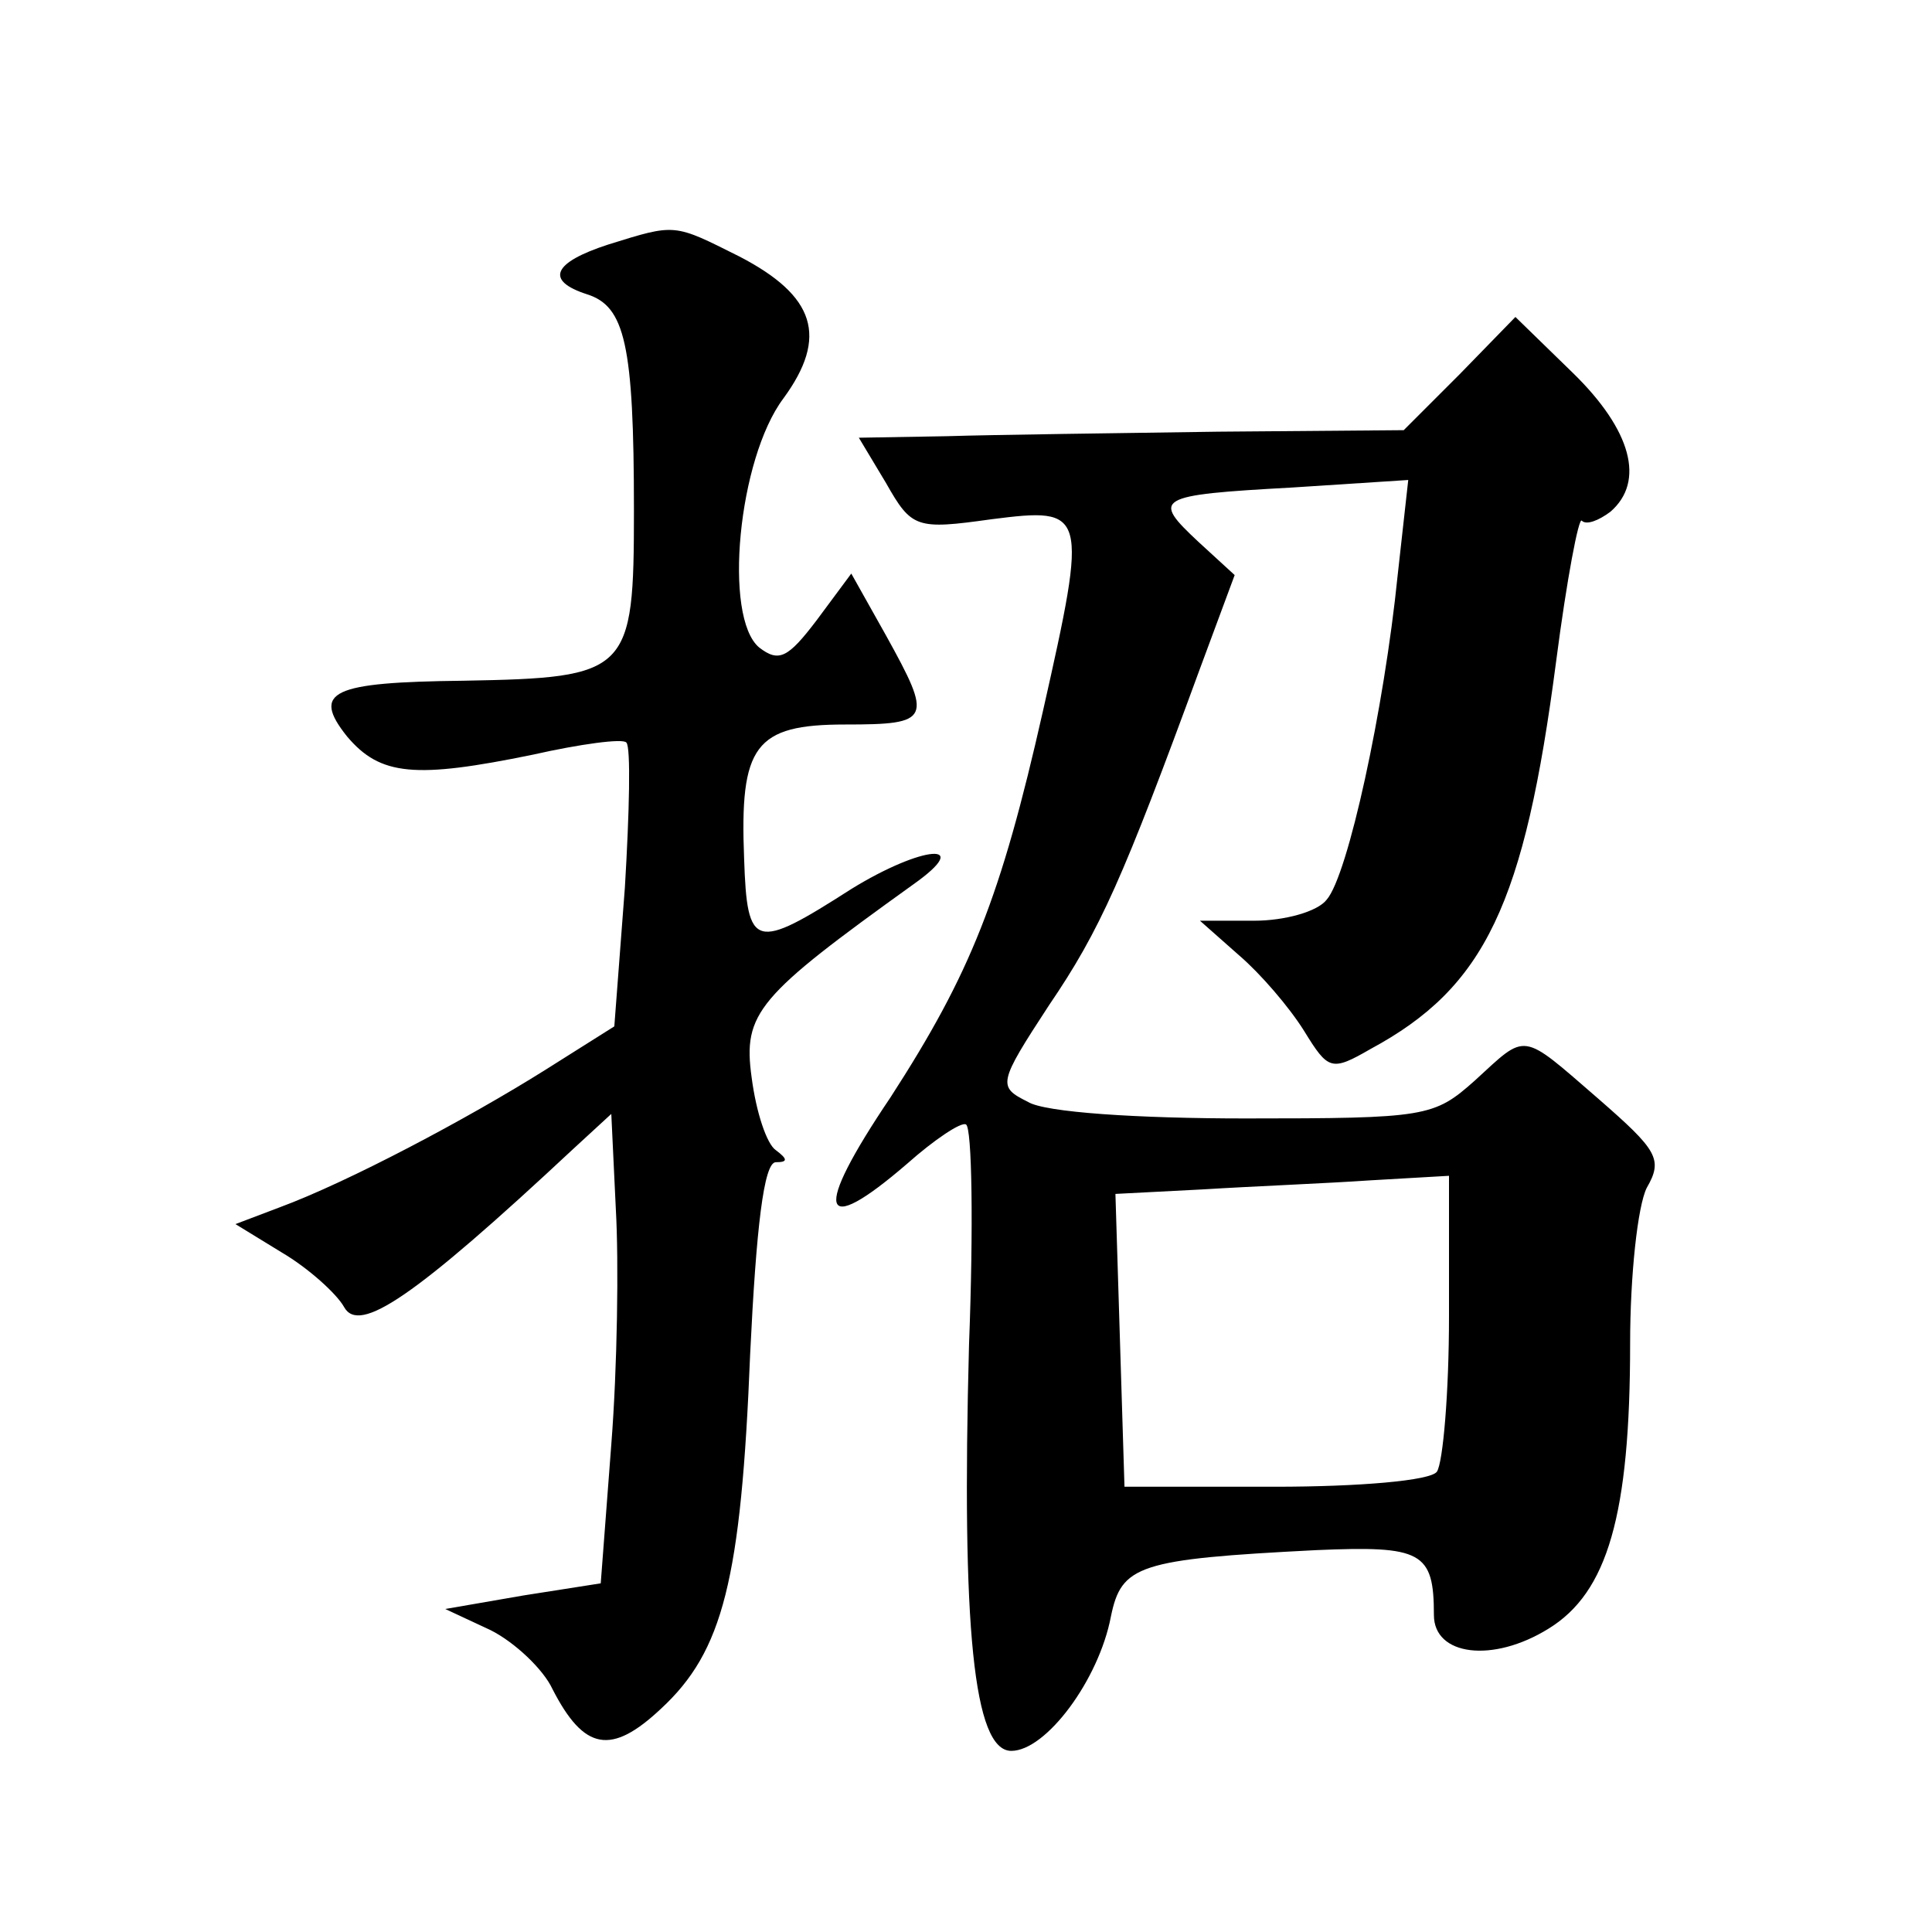 <?xml version="1.0" standalone="no"?>
<!DOCTYPE svg PUBLIC "-//W3C//DTD SVG 20010904//EN"
 "http://www.w3.org/TR/2001/REC-SVG-20010904/DTD/svg10.dtd">
<svg version="1.0" xmlns="http://www.w3.org/2000/svg"
 width="128pt" height="128pt" viewBox="0 0 128 128"
 preserveAspectRatio="xMidYMid meet">
<g transform="translate(0,128) scale(0.1,-0.1)"
fill="#0" stroke="none">
<path d="M403 1118 c-37 -12 -42 -24 -14 -33 25 -8 31 -33 31 -143 0 -108 -3 -111
-113 -113 -87 -1 -101 -7 -77 -37 22 -26 45 -28 123 -12 31 7 60 11 62 8 3 -3 2
-46 -1 -96 l-7 -92 -46 -29 c-51 -32 -130 -74 -176 -91 l-29 -11 31 -19 c17 -10
36 -27 41 -36 10 -18 46 6 152 105 l25 23 3 -63 c2 -35 1 -105 -3 -156 l-7 -92
-51 -8 -52 -9 30 -14 c16 -8 35 -26 41 -39 21 -41 39 -44 72 -13 41 38 53 85 59
235 4 83 9 127 17 127 8 0 8 2 0 8 -6 4 -13 25 -16 48 -6 43 4 54 107 128 41 29
6 26 -41 -3 -64 -41 -69 -40 -71 20 -3 75 7 89 67 89 57 0 58 3 27 59 l-23 41 -23
-31 c-19 -25 -25 -28 -38 -18 -24 20 -14 125 16 165 30 41 21 68 -29 94 -44 22
-42 22 -87 8z M967 1032 l-37 -37 -123 -1 c-67 -1 -148 -2 -180 -3 l-58 -1 18 -30
c17 -30 20 -31 70 -24 63 8 64 6 34 -127 -28 -124 -48 -174 -101 -256 -52 -77 -47
-94 11 -44 18 16 36 28 39 26 4 -2 5 -68 2 -146 -5 -187 3 -269 28 -269 23 0 58
47 66 89 7 34 18 38 136 44 70 3 78 -1 78 -43 0 -27 39 -32 76 -9 39 24 54 75 54
189 0 45 5 91 11 103 11 19 7 25 -32 59 -52 45 -47 44 -82 12 -27 -24 -32 -25 -152
-25 -71 0 -133 4 -144 11 -20 10 -20 12 14 64 34 50 49 84 100 223 l23 62 -24 22
c-31 29 -29 31 62 36 l77 5 -7 -63 c-9 -89 -33 -199 -47 -215 -6 -8 -28 -14 -48
-14 l-36 0 26 -23 c14 -12 33 -34 43 -50 16 -26 18 -27 44 -12 76 41 102 96 123
257 7 54 15 96 17 93 3 -3 11 0 19 6 23 20 14 54 -25 92 l-38 37 -37 -38z m-7 -624
c0 -51 -4 -97 -8 -103 -4 -6 -52 -10 -107 -10 l-100 0 -3 97 -3 97 58 3 c32 2 82
4 111 6 l52 3 0 -93z"/>
</g>
</svg>
